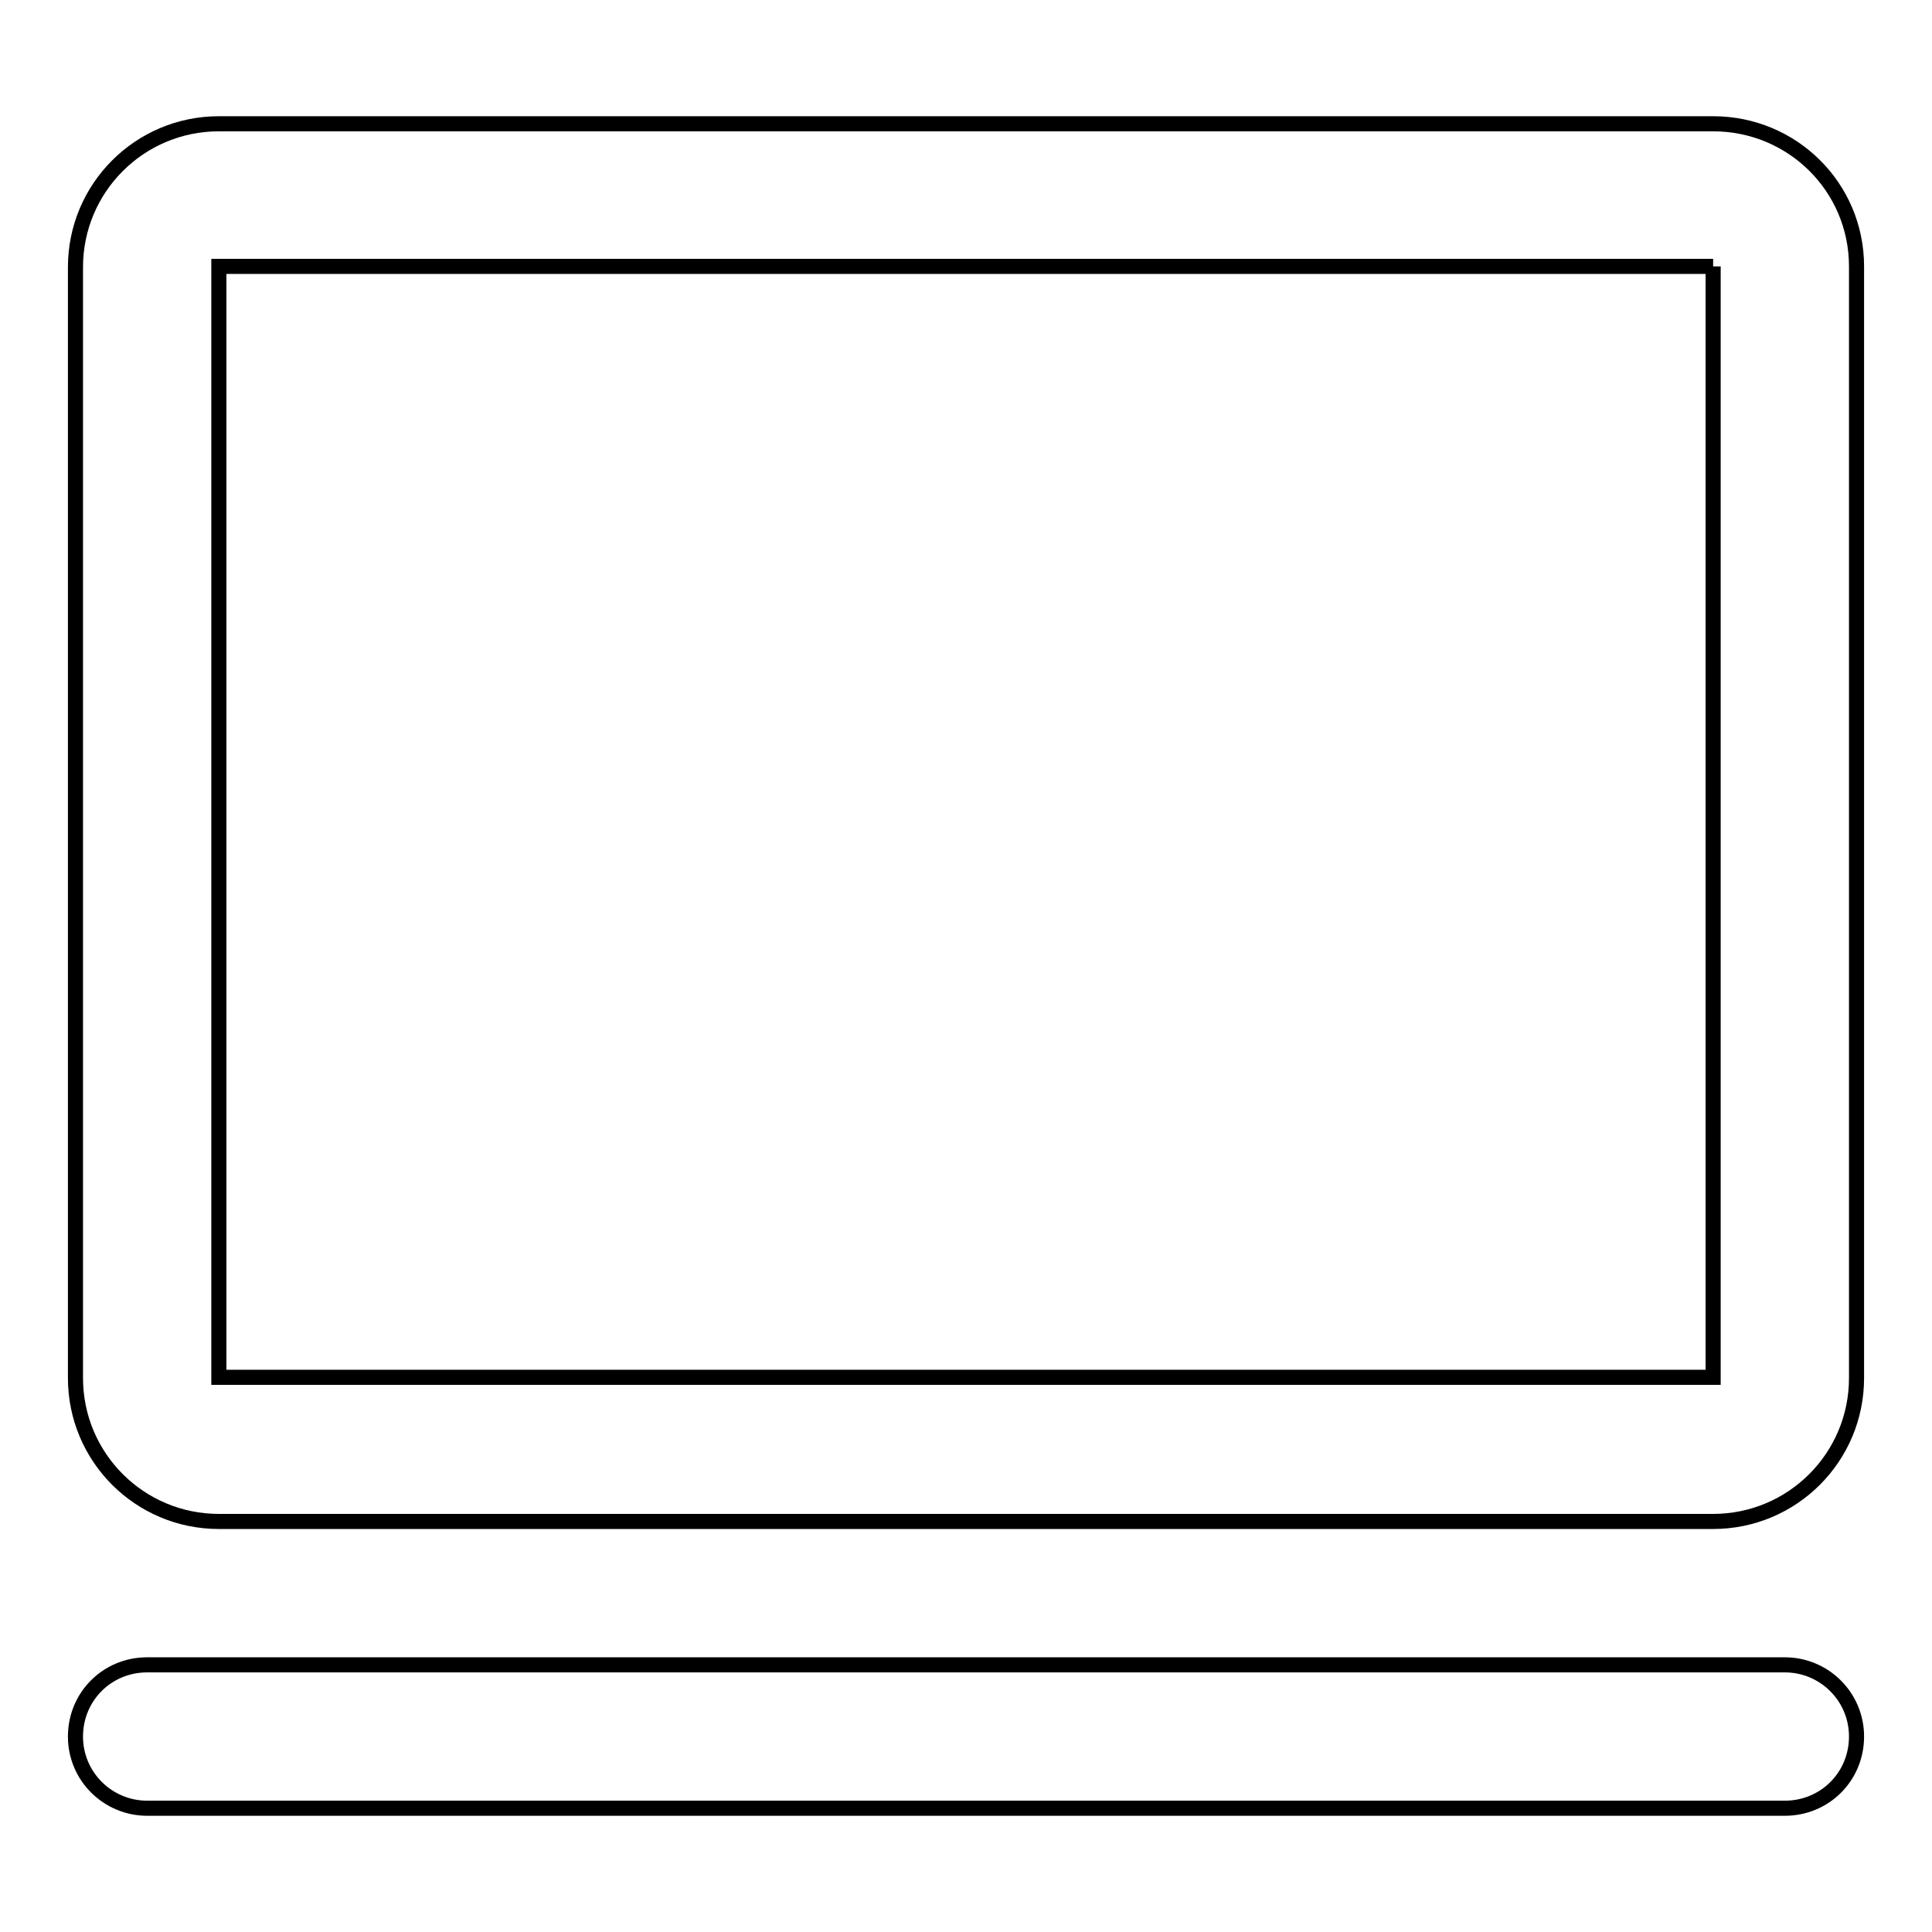 <?xml version="1.0" encoding="utf-8"?>
<!-- Svg Vector Icons : http://www.onlinewebfonts.com/icon -->
<!DOCTYPE svg PUBLIC "-//W3C//DTD SVG 1.1//EN" "http://www.w3.org/Graphics/SVG/1.1/DTD/svg11.dtd">
<svg version="1.1" xmlns="http://www.w3.org/2000/svg" xmlns:xlink="http://www.w3.org/1999/xlink" x="0px" y="0px" viewBox="0 0 256 256" enable-background="new 0 0 256 256" xml:space="preserve">
<g> <path stroke-width="2" fill-opacity="0" stroke="#000000"  d="M227,35.3v147.2H29V35.3H227 M227,16.4H29c-10.5,0-19,8.5-19,19v147.2c0,10.5,8.5,19,19,19H227 c10.5,0,19-8.5,19-19V35.3C246,24.8,237.5,16.4,227,16.4z M236.5,239.6h-217c-5.2,0-9.5-4.2-9.5-9.5s4.2-9.5,9.5-9.5h217 c5.2,0,9.5,4.2,9.5,9.5S241.8,239.6,236.5,239.6z"/></g>
</svg>